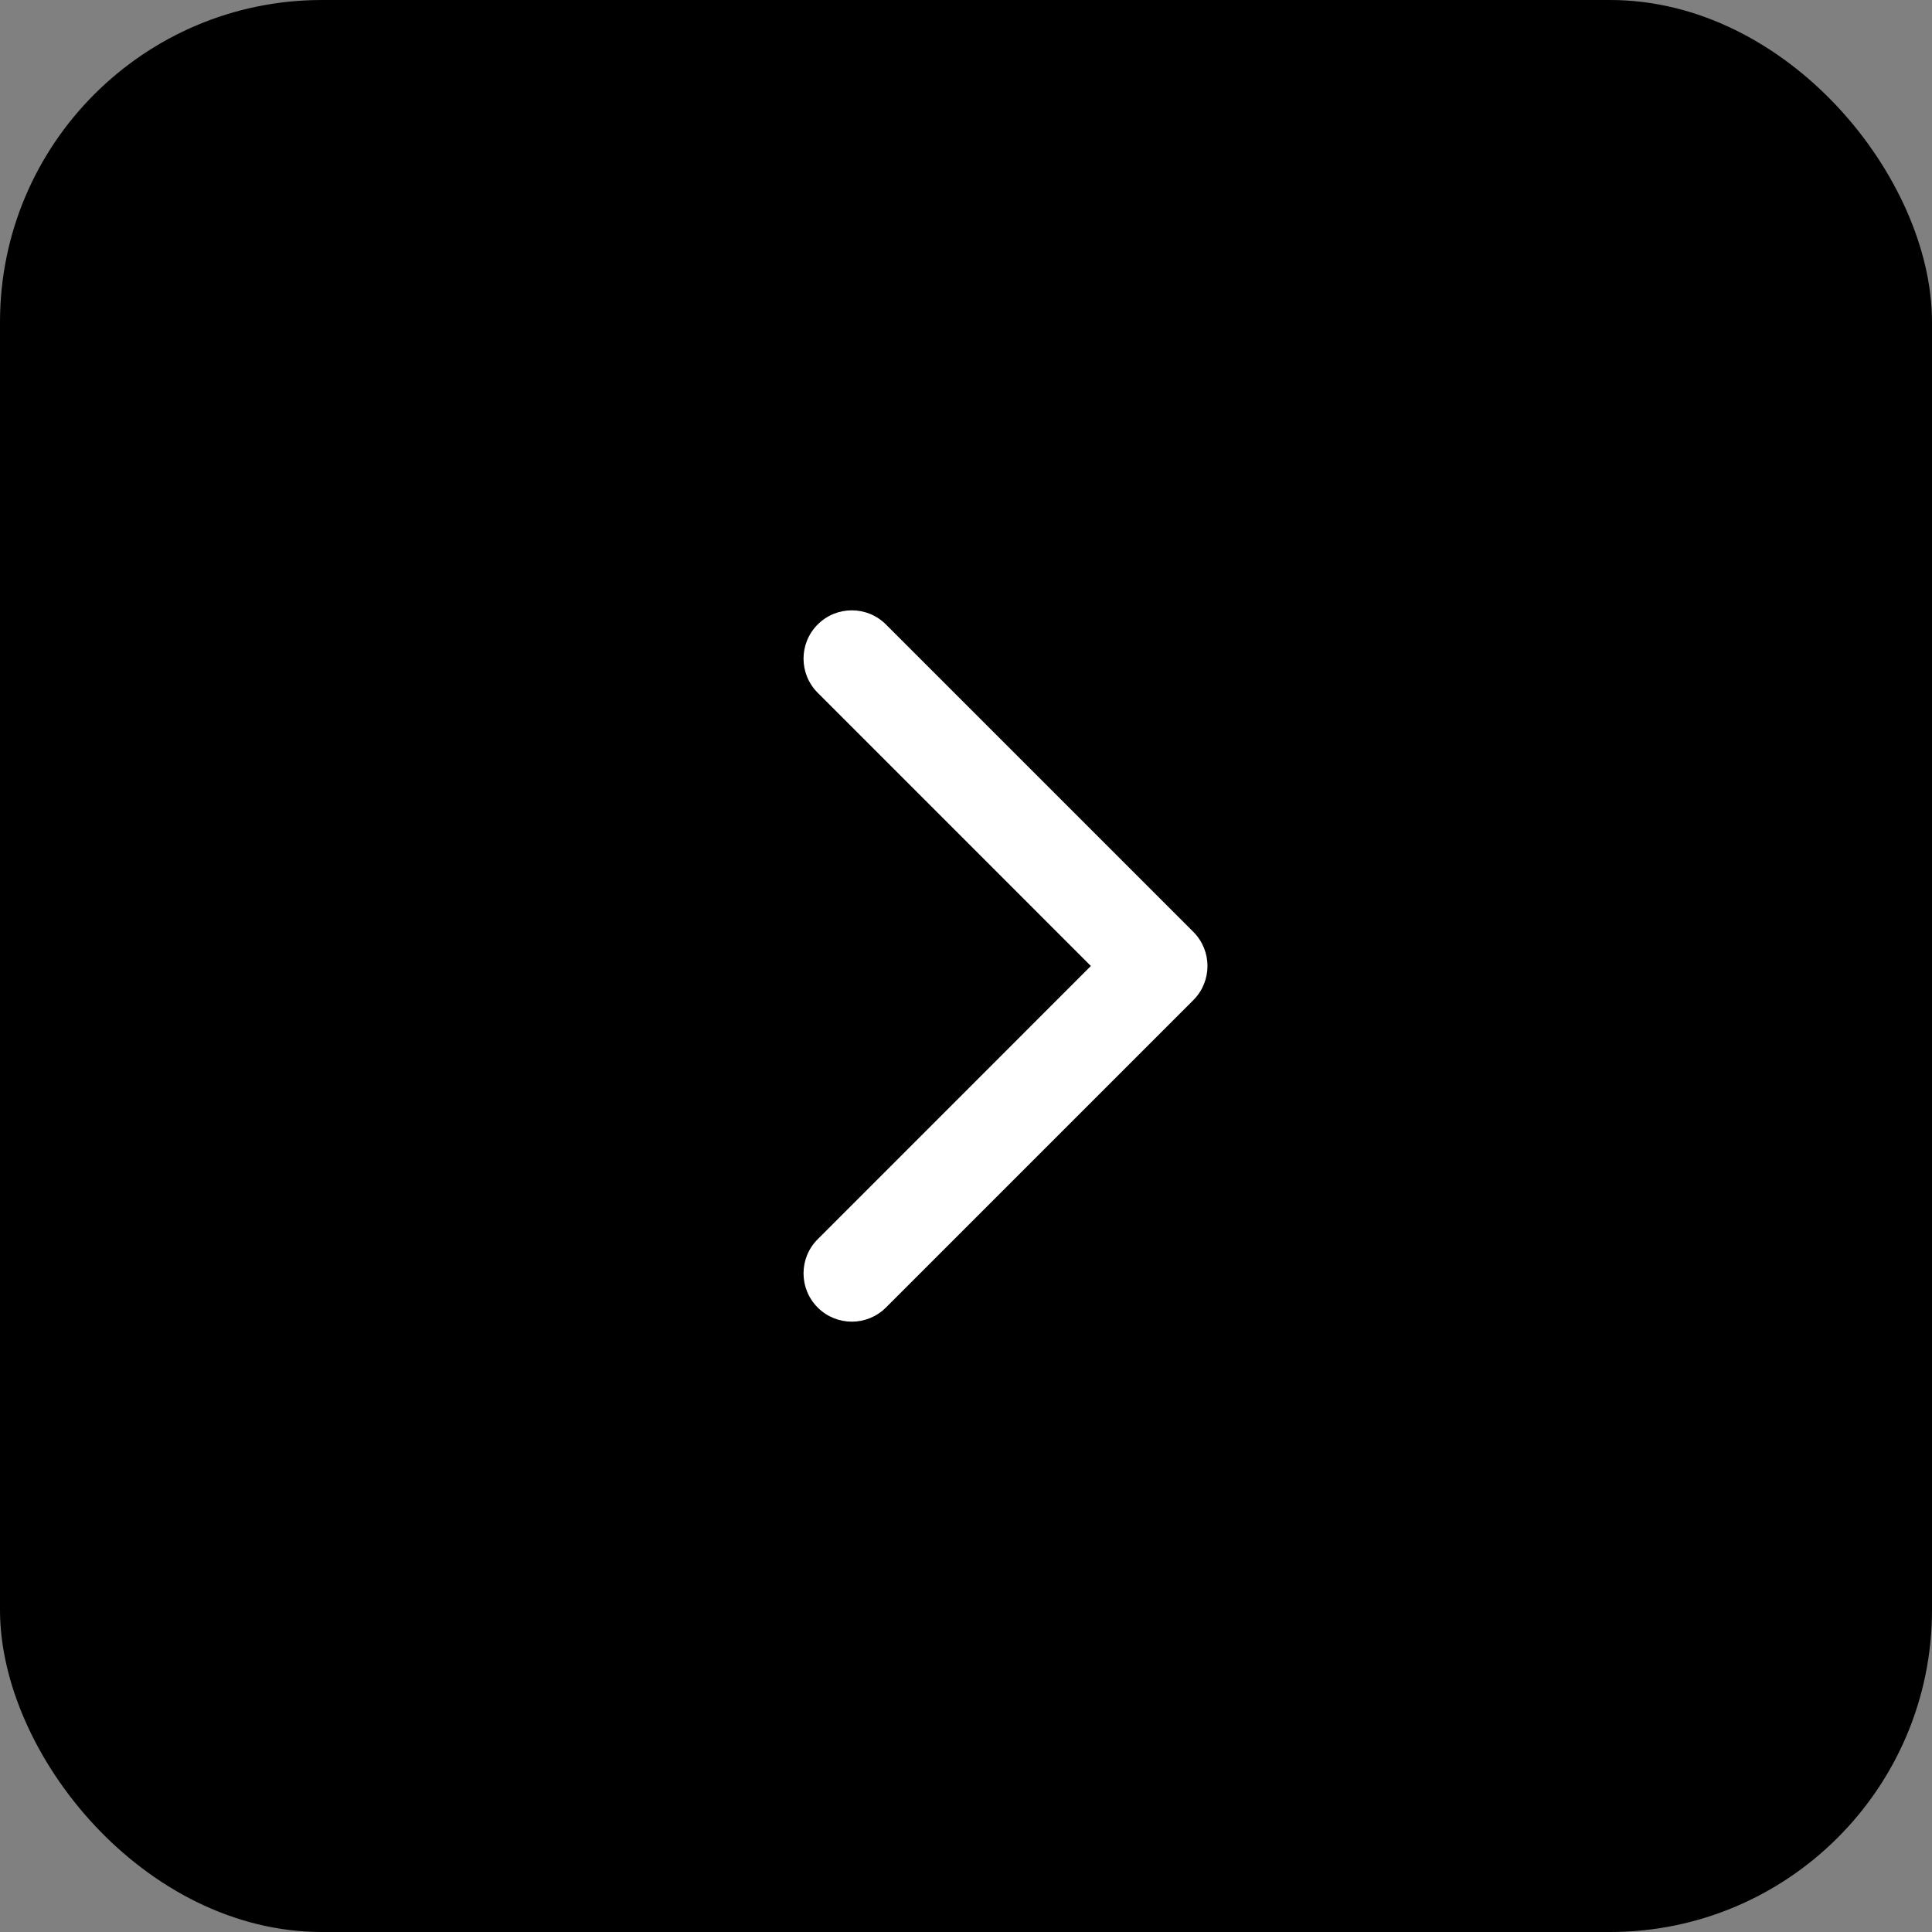 <?xml version="1.0" encoding="UTF-8"?> <svg xmlns="http://www.w3.org/2000/svg" width="30" height="30" viewBox="0 0 30 30" fill="none"><rect x="0" y="0" width="30" height="30" fill="#808080" stroke="none"/> <rect width="30" height="30" rx="5" fill="black"></rect> <path d="M18.53 15.53C18.823 15.237 18.823 14.763 18.53 14.47L13.757 9.697C13.464 9.404 12.99 9.404 12.697 9.697C12.404 9.99 12.404 10.464 12.697 10.757L16.939 15L12.697 19.243C12.404 19.535 12.404 20.01 12.697 20.303C12.99 20.596 13.464 20.596 13.757 20.303L18.53 15.53ZM17 15.75H18V14.25H17V15.75Z" fill="white"></path> </svg> 